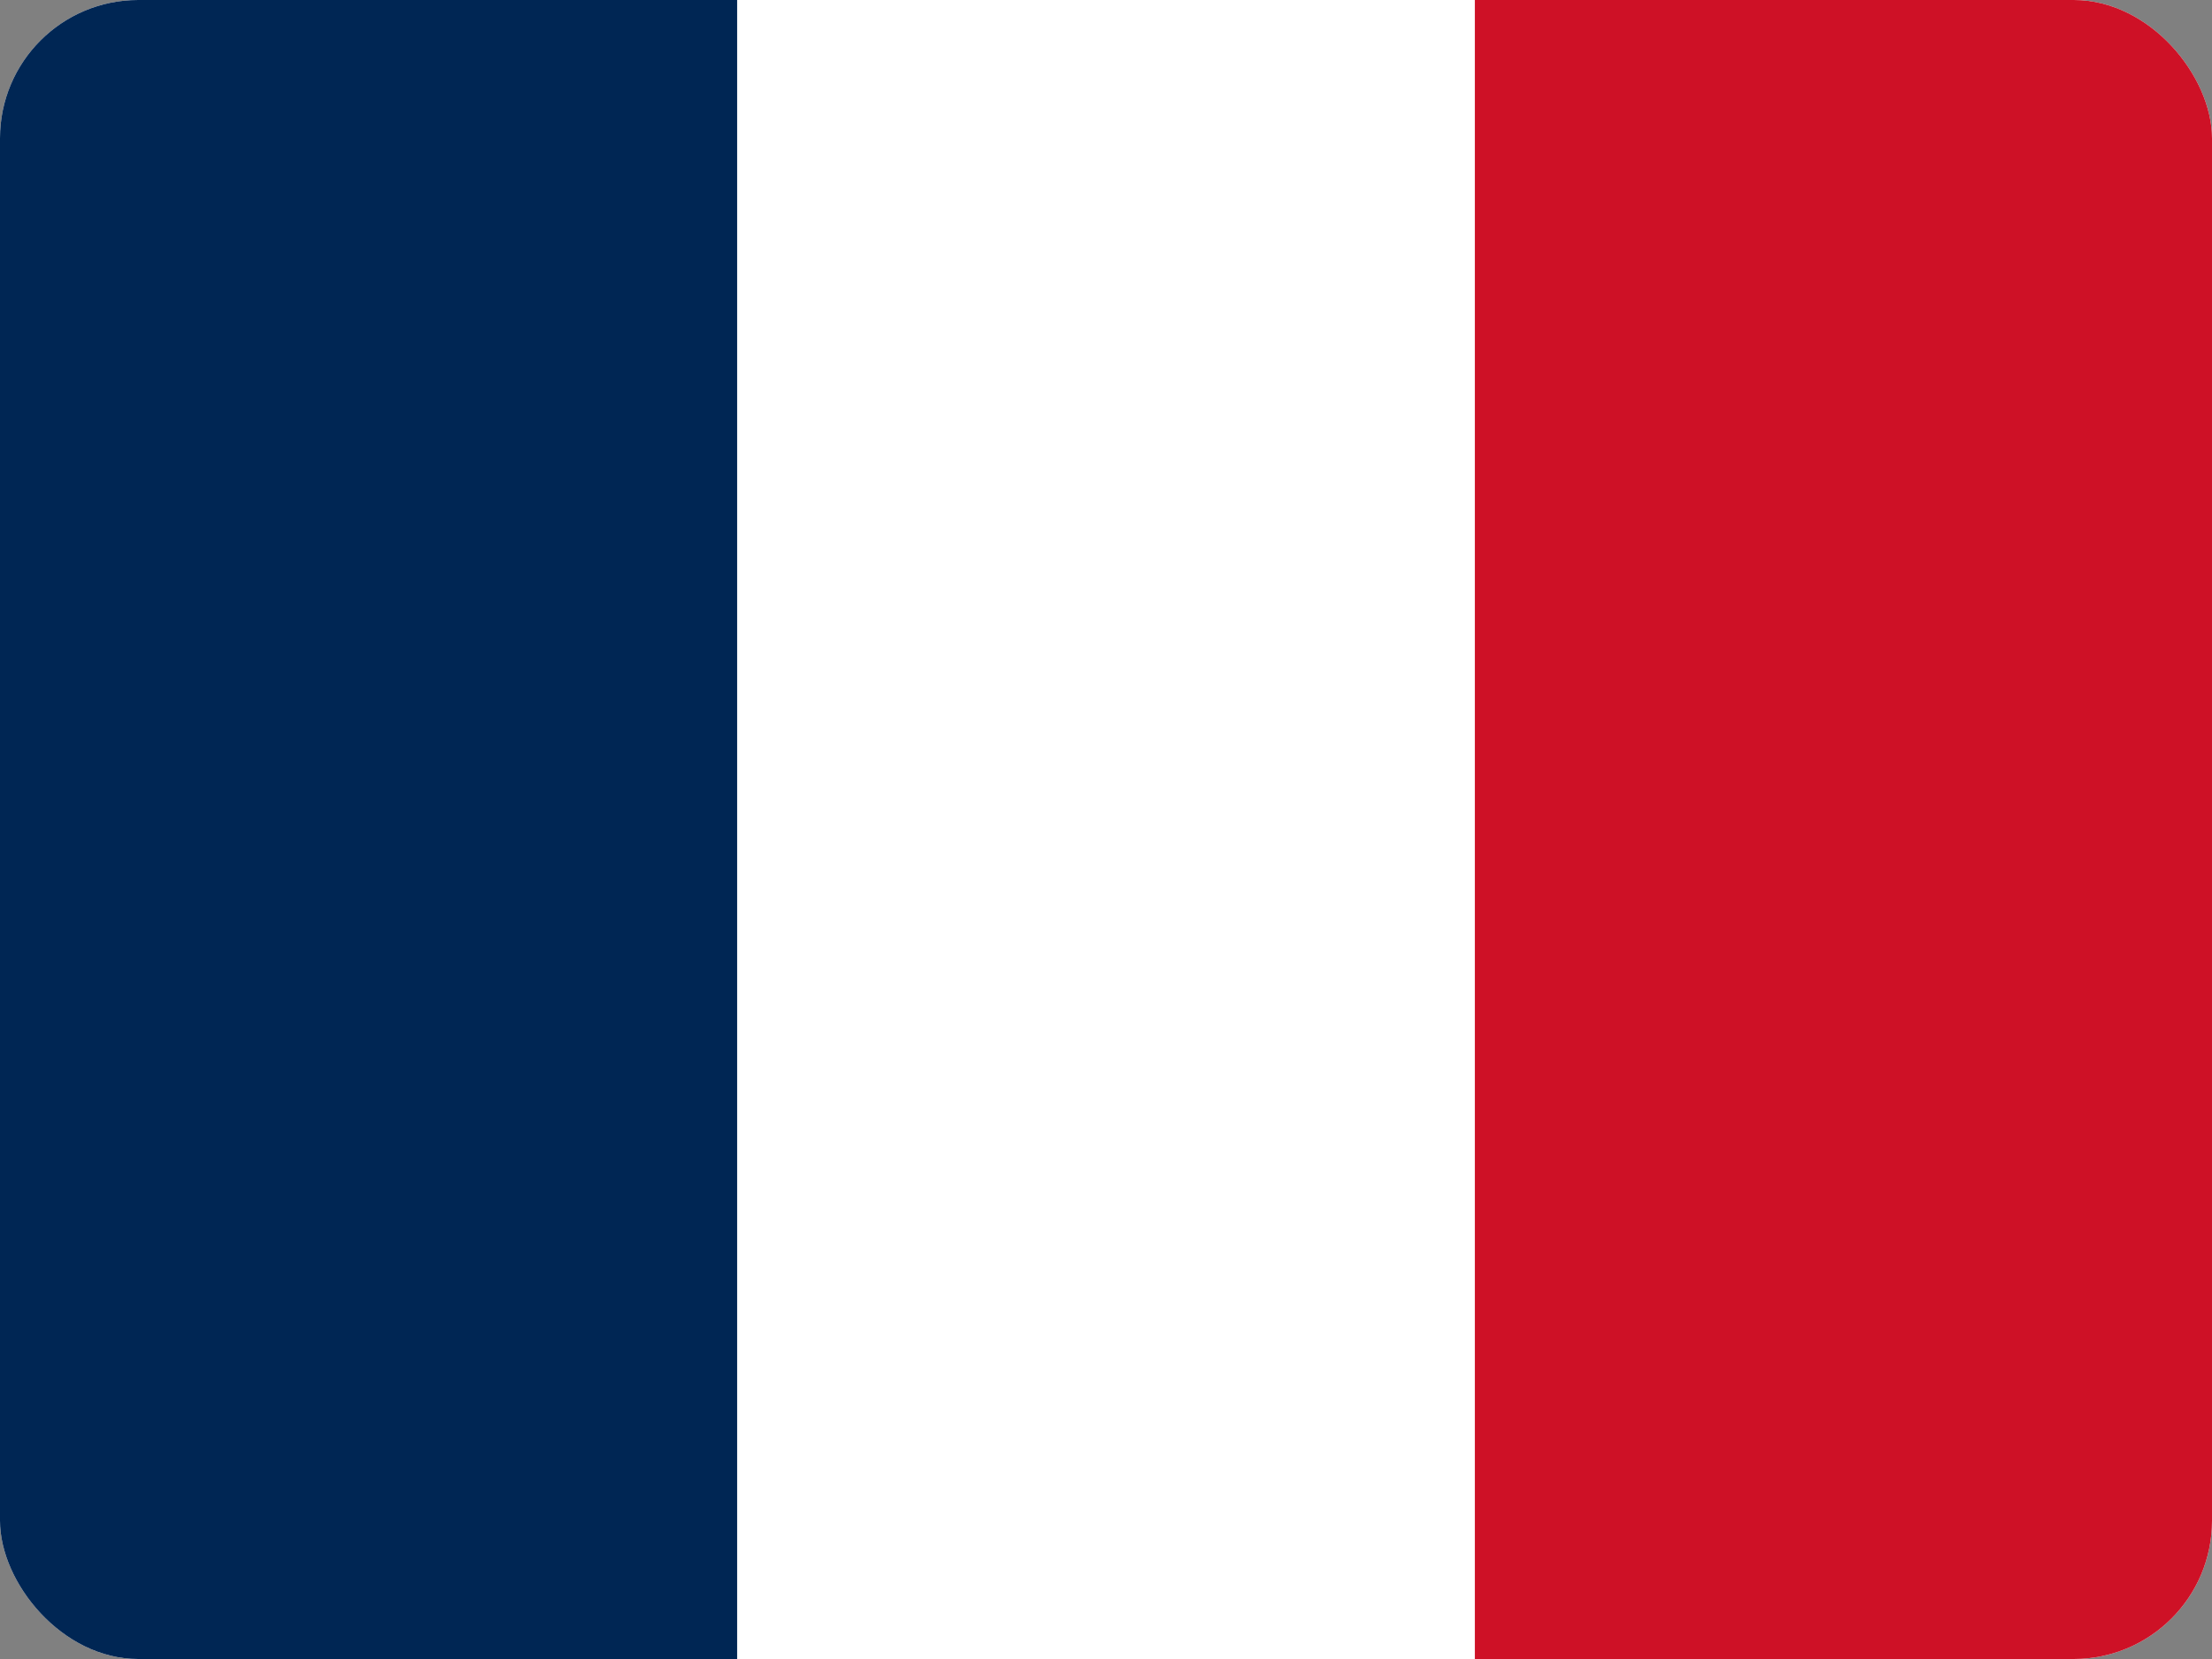 <svg width="16" height="12" viewBox="0 0 16 12" fill="none" xmlns="http://www.w3.org/2000/svg">
<rect x="0" y="0" width="16" height="12" fill="#808080" stroke="none"/>
<g id="France (FR)">
<g clip-path="url(#clip0_3088_245441)">
<g id="Group">
<path id="Vector" fill-rule="evenodd" clip-rule="evenodd" d="M0 0H16V12H0V0Z" fill="white"/>
<path id="Vector_2" fill-rule="evenodd" clip-rule="evenodd" d="M0 0H5.332V12H0V0Z" fill="#002654"/>
<path id="Vector_3" fill-rule="evenodd" clip-rule="evenodd" d="M10.668 0H16V12H10.668V0Z" fill="#CE1126"/>
</g>
</g>
</g>
<defs>
<clipPath id="clip0_3088_245441">
<rect width="16" height="12" rx="1" fill="white"/>
</clipPath>
</defs>
</svg>
